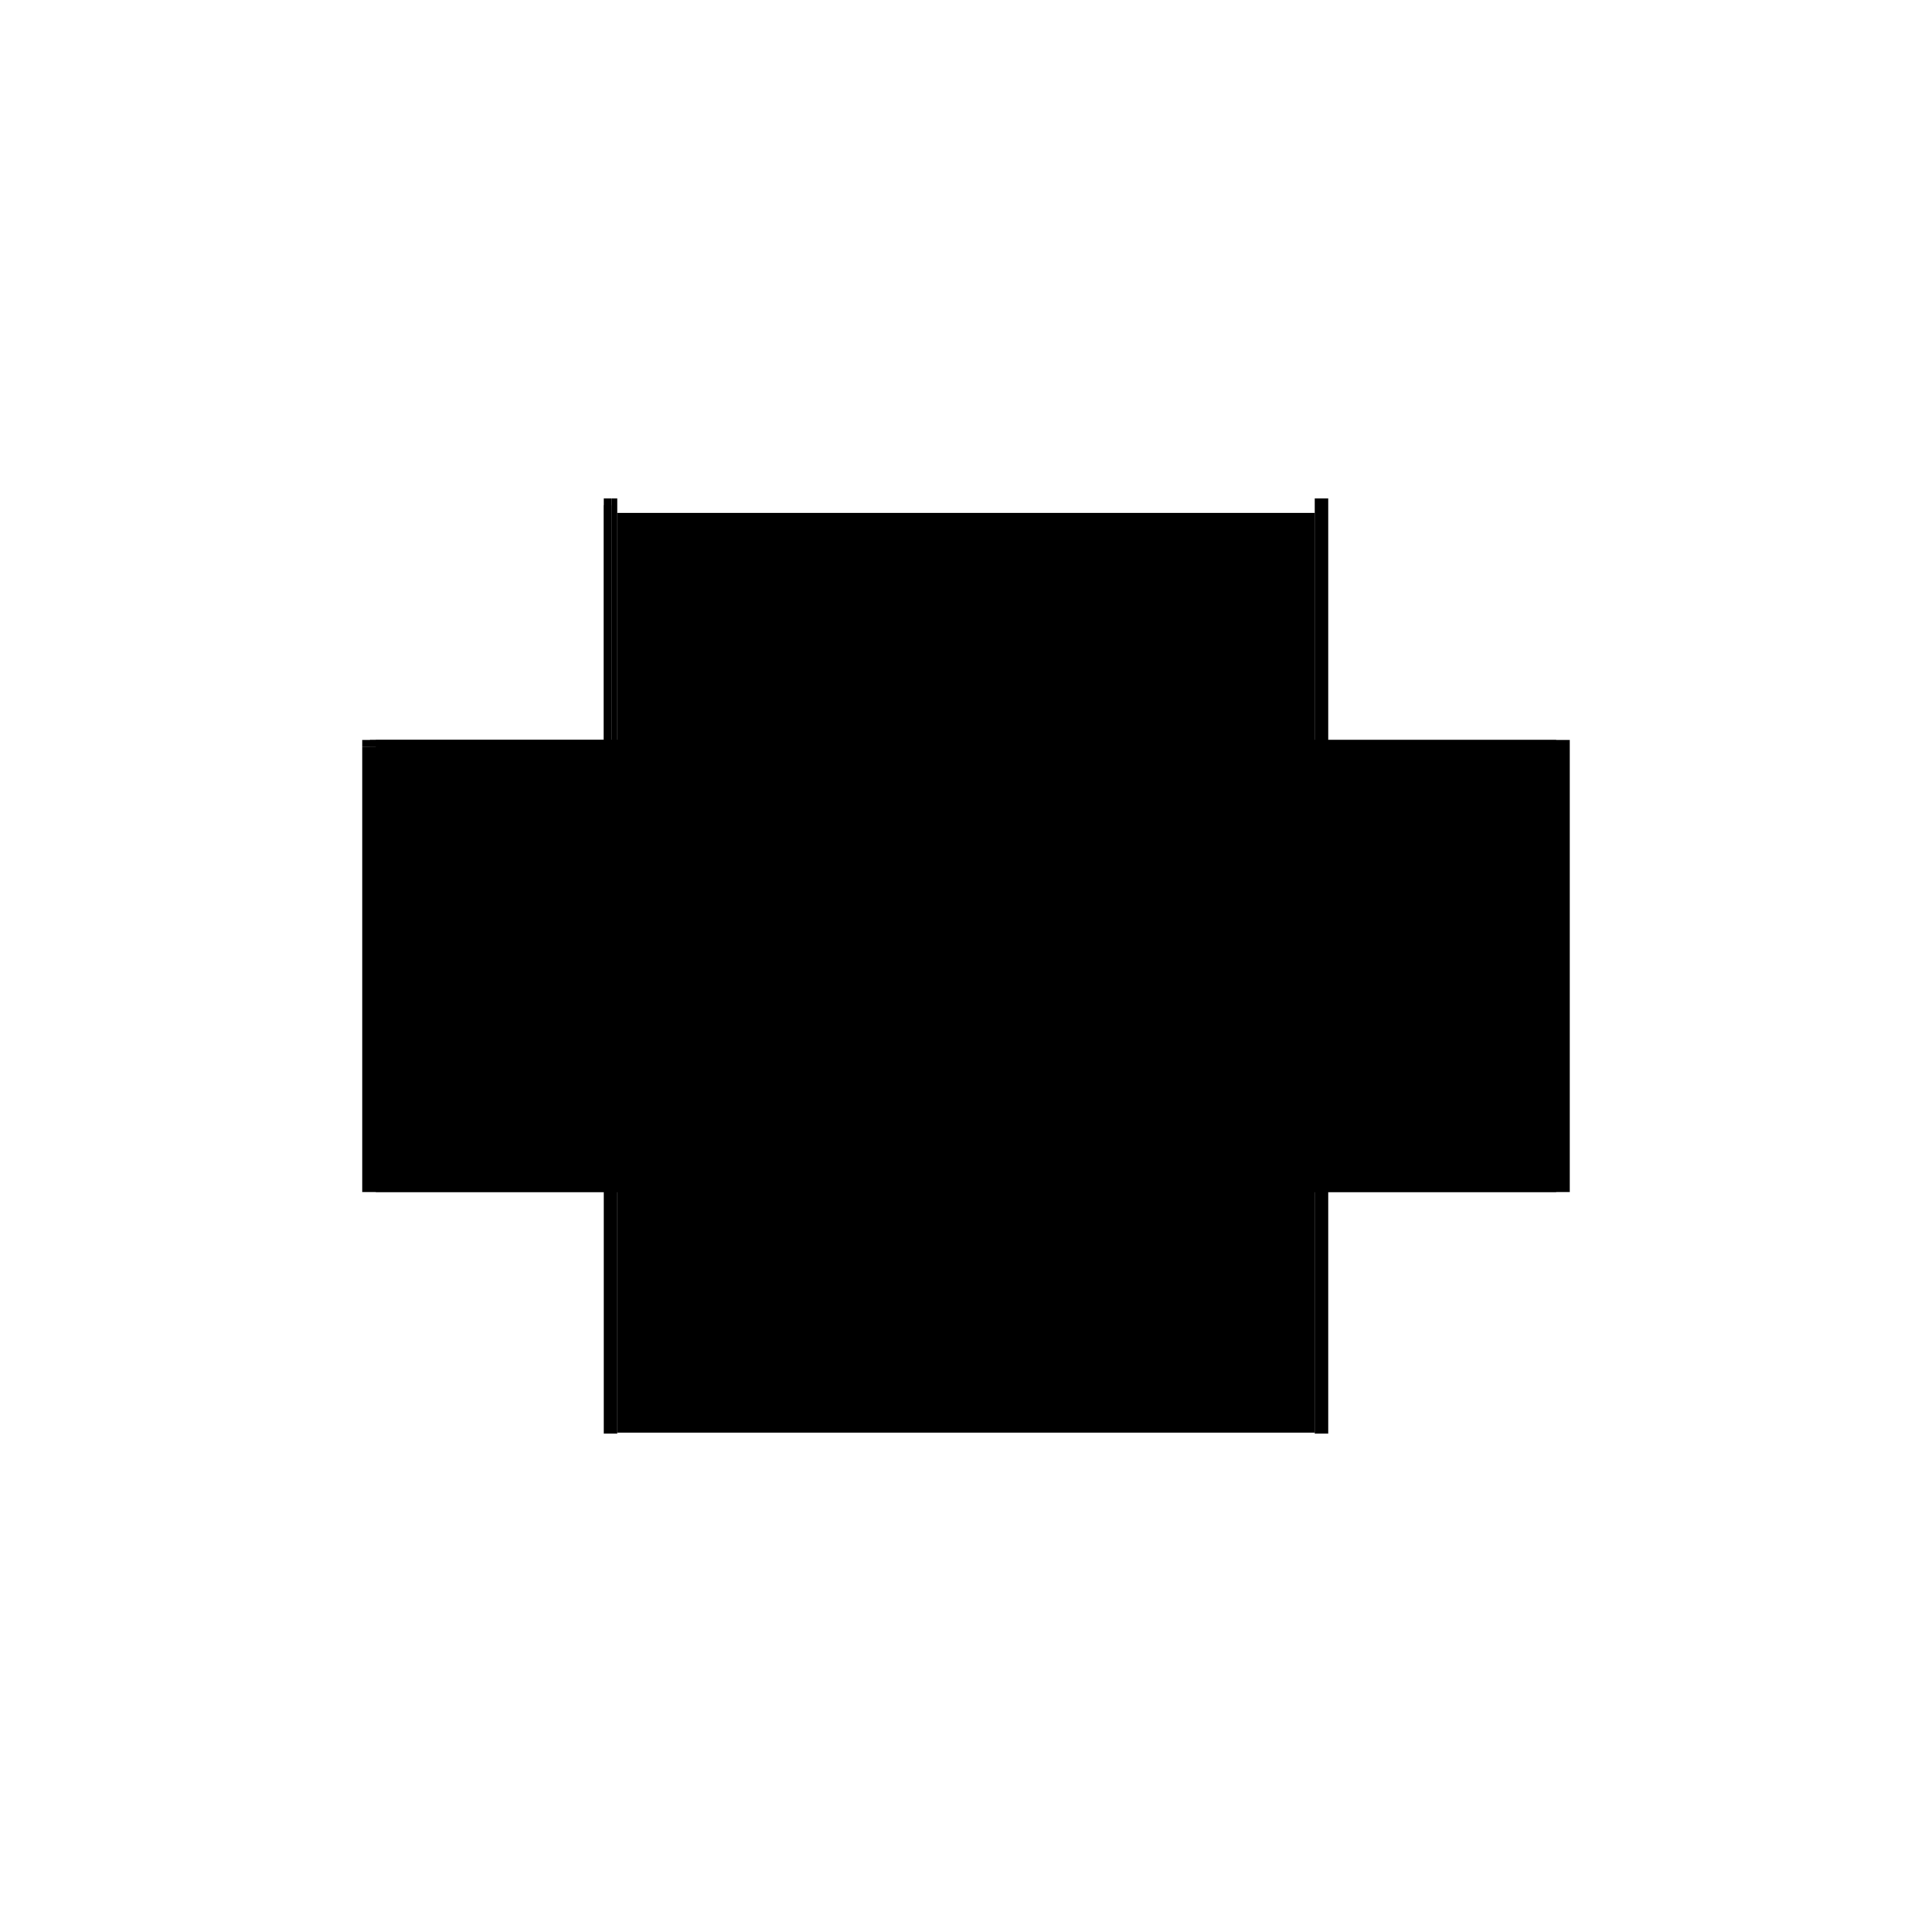 <?xml version="1.0" encoding="utf-8" ?>
<svg xmlns="http://www.w3.org/2000/svg" xmlns:ev="http://www.w3.org/2001/xml-events" xmlns:xlink="http://www.w3.org/1999/xlink" baseProfile="full" height="100%" version="1.1" viewBox="-1,-1,2,2" width="100%">
  <defs>
    <style type="text/css"><![CDATA[.vectorEffectClass {vector-effect: non-scaling-stroke;}]]></style>
  </defs>
  <line class="vectorEffectClass" fill="none" stroke="black" stroke-width="0.5" x1="-0.361" x2="0.361" y1="0.233" y2="0.233"/>
  <line class="vectorEffectClass" fill="none" stroke="black" stroke-width="0.5" x1="-0.361" x2="0.361" y1="-0.219" y2="-0.219"/>
  <line class="vectorEffectClass" fill="none" stroke="black" stroke-width="0.5" x1="0.375" x2="0.375" y1="0.234" y2="-0.234"/>
  <line class="vectorEffectClass" fill="none" stroke="black" stroke-width="0.5" x1="-0.375" x2="-0.375" y1="0.234" y2="-0.227"/>
  <line class="vectorEffectClass" fill="none" stroke="black" stroke-width="0.5" x1="-0.361" x2="-0.361" y1="0.233" y2="-0.219"/>
  <line class="vectorEffectClass" fill="none" stroke="black" stroke-width="0.5" x1="0.361" x2="0.361" y1="0.233" y2="-0.219"/>
  <line class="vectorEffectClass" fill="none" stroke="black" stroke-width="0.5" x1="-0.361" x2="-0.361" y1="-0.219" y2="-0.234"/>
  <line class="vectorEffectClass" fill="none" stroke="black" stroke-width="0.5" x1="0.361" x2="0.361" y1="-0.219" y2="-0.234"/>
  <line class="vectorEffectClass" fill="none" stroke="black" stroke-width="0.5" x1="-0.375" x2="-0.361" y1="0.234" y2="0.234"/>
  <line class="vectorEffectClass" fill="none" stroke="black" stroke-width="0.5" x1="0.361" x2="0.375" y1="0.234" y2="0.234"/>
  <line class="vectorEffectClass" fill="none" stroke="black" stroke-width="0.5" x1="0.361" x2="0.375" y1="-0.234" y2="-0.234"/>
  <line class="vectorEffectClass" fill="none" stroke="black" stroke-width="0.5" x1="-0.375" x2="-0.367" y1="-0.234" y2="-0.234"/>
  <line class="vectorEffectClass" fill="none" stroke="black" stroke-width="0.5" x1="-0.375" x2="-0.375" y1="-0.227" y2="-0.234"/>
  <line class="vectorEffectClass" fill="none" stroke="black" stroke-width="0.5" x1="-0.367" x2="-0.361" y1="-0.234" y2="-0.234"/>
  <line class="vectorEffectClass" fill="none" stroke="black" stroke-width="0.5" x1="-0.361" x2="-0.361" y1="0.234" y2="0.233"/>
  <line class="vectorEffectClass" fill="none" stroke="black" stroke-width="0.5" x1="0.361" x2="0.361" y1="0.234" y2="0.233"/>
  <line class="vectorEffectClass" fill="none" stroke="black" stroke-dasharray="5.0 5.0" stroke-width="0.5" x1="-0.375" x2="-0.367" y1="-0.227" y2="-0.227"/>
  <line class="vectorEffectClass" fill="none" stroke="black" stroke-dasharray="5.0 5.0" stroke-width="0.5" x1="-0.367" x2="-0.367" y1="-0.227" y2="-0.234"/>
</svg>
